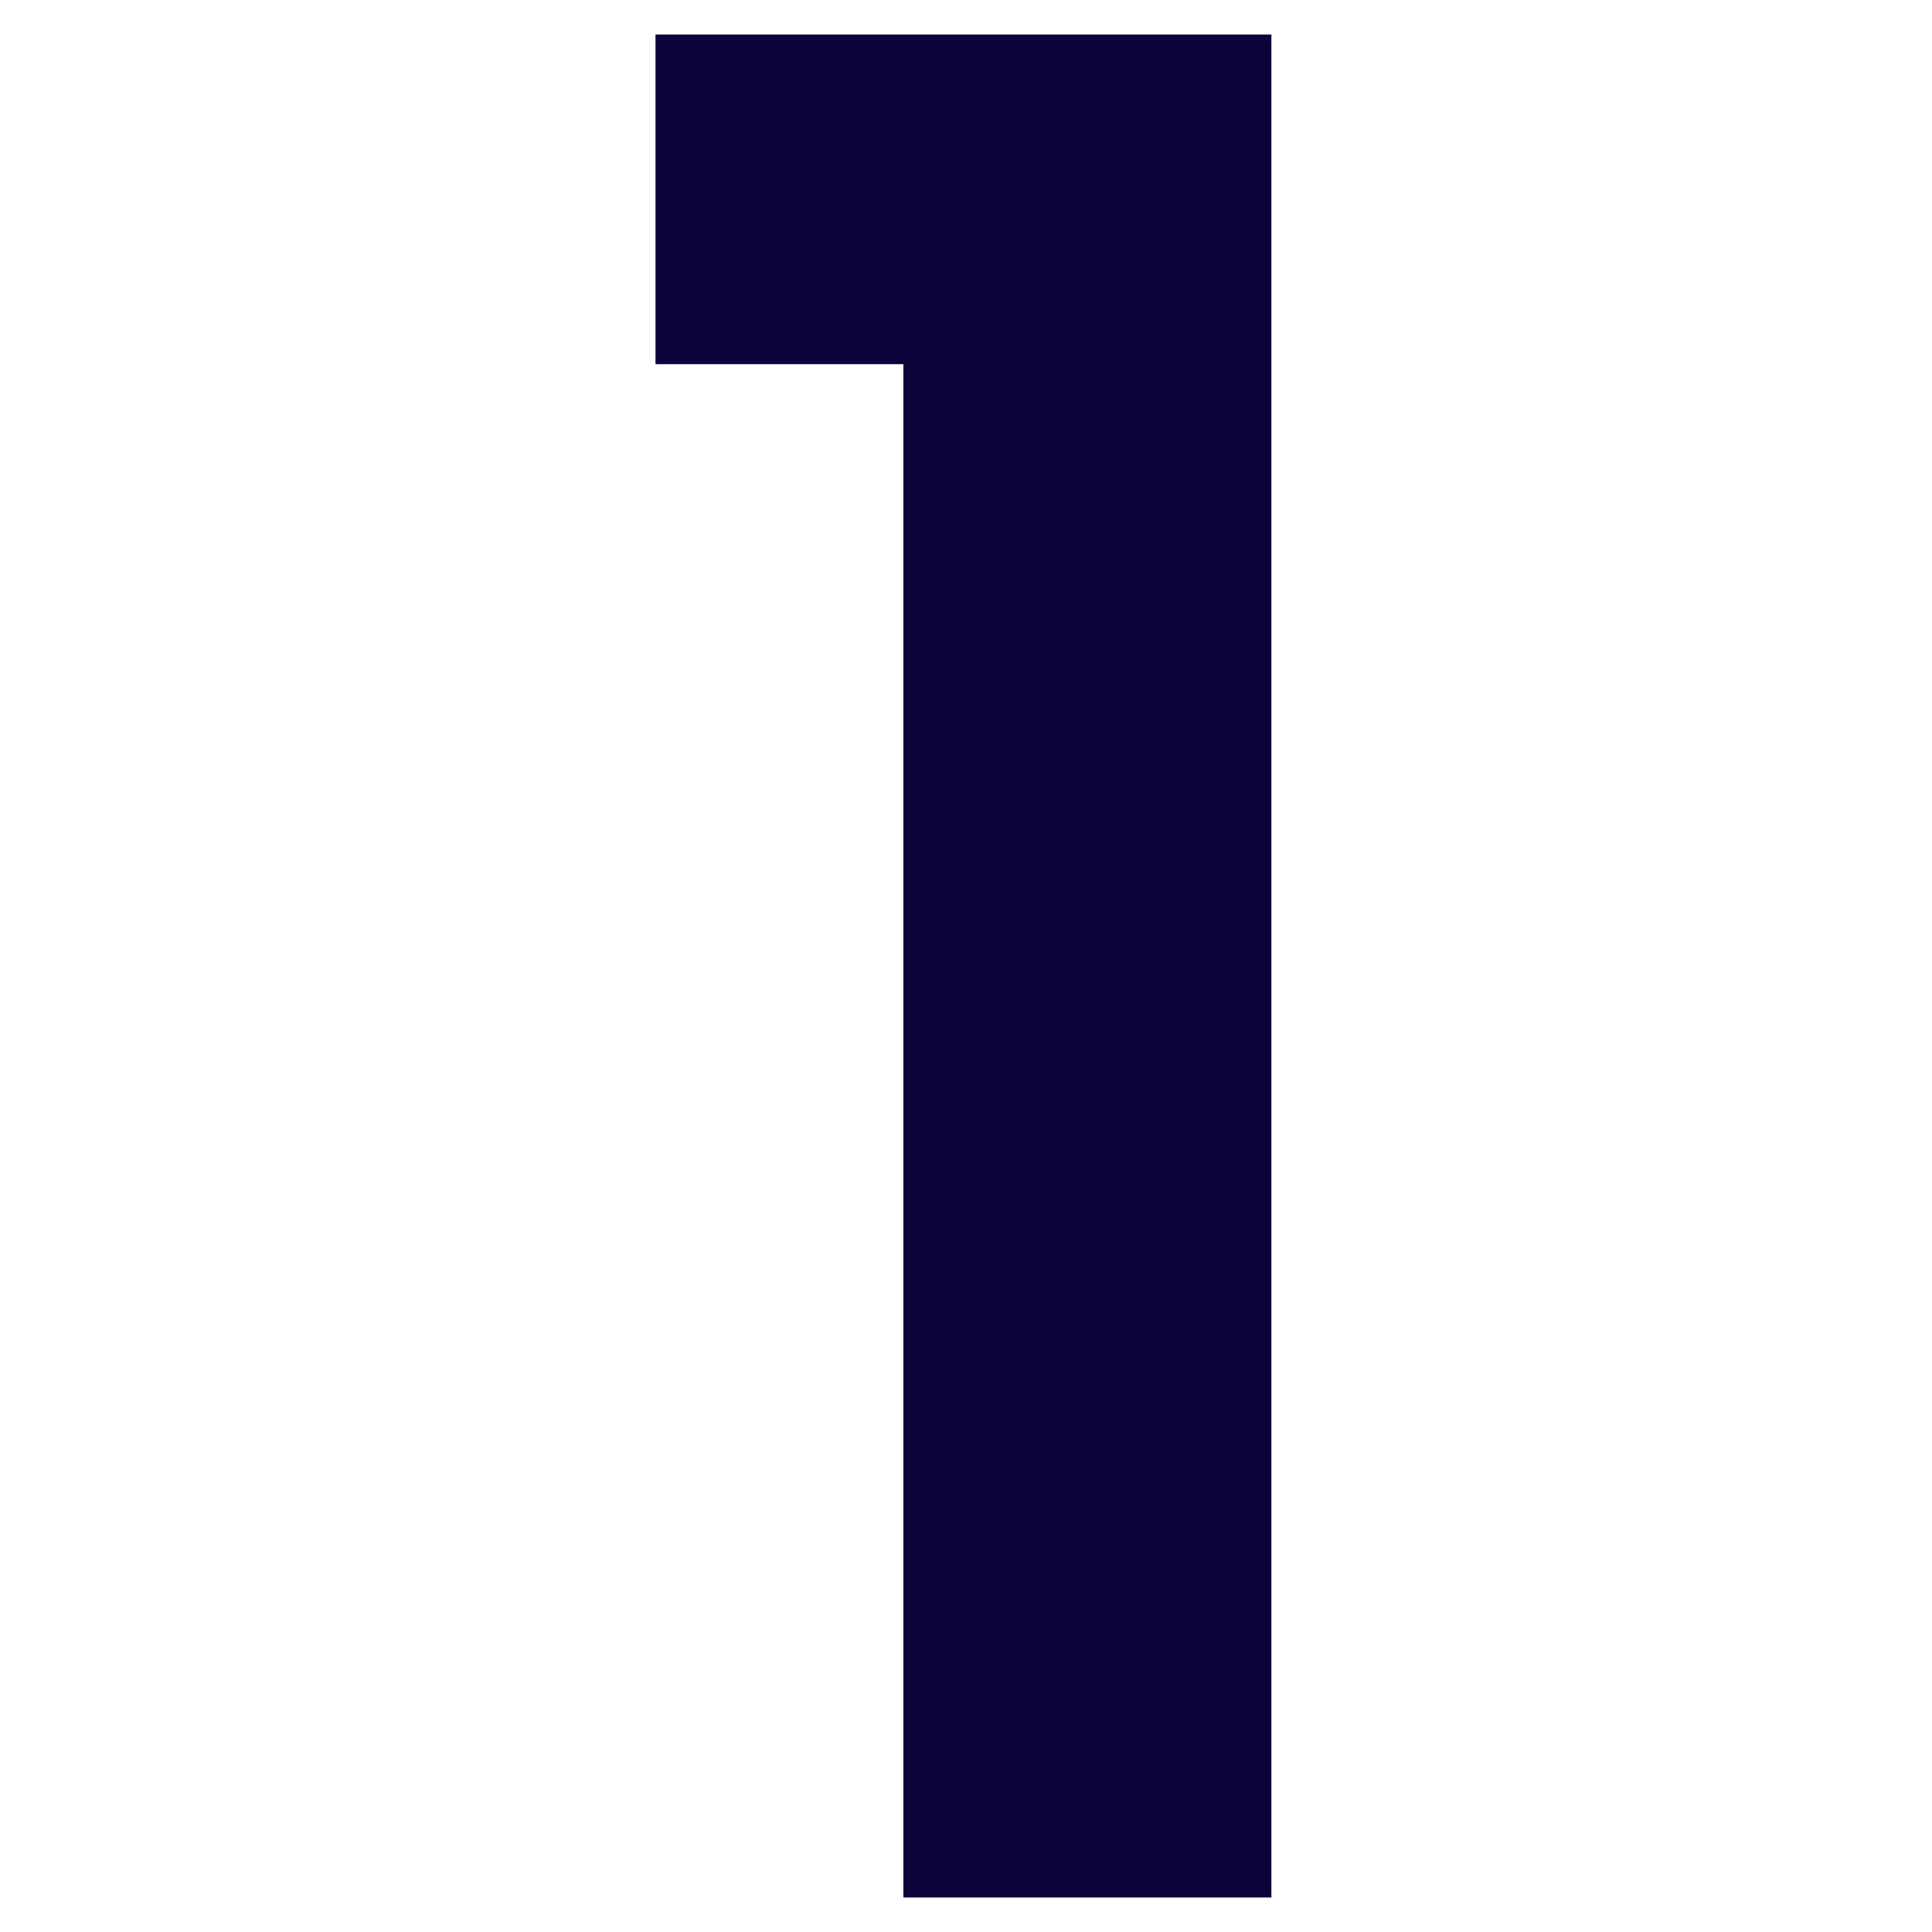 <?xml version="1.0" encoding="UTF-8"?>
<svg width="56px" height="56px" viewBox="0 0 56 56" version="1.1" xmlns="http://www.w3.org/2000/svg" xmlns:xlink="http://www.w3.org/1999/xlink">
    <title>01 Brand/Icons/Number/1</title>
    <g id="01-Brand/Icons/Number/1" stroke="none" stroke-width="1" fill="none" fill-rule="evenodd">
        <polygon id="Stroke-1" fill="#0C033B" points="19 10.556 19 1 36.852 1 36.852 55 26.185 55 26.185 10.556"></polygon>
    </g>
</svg>